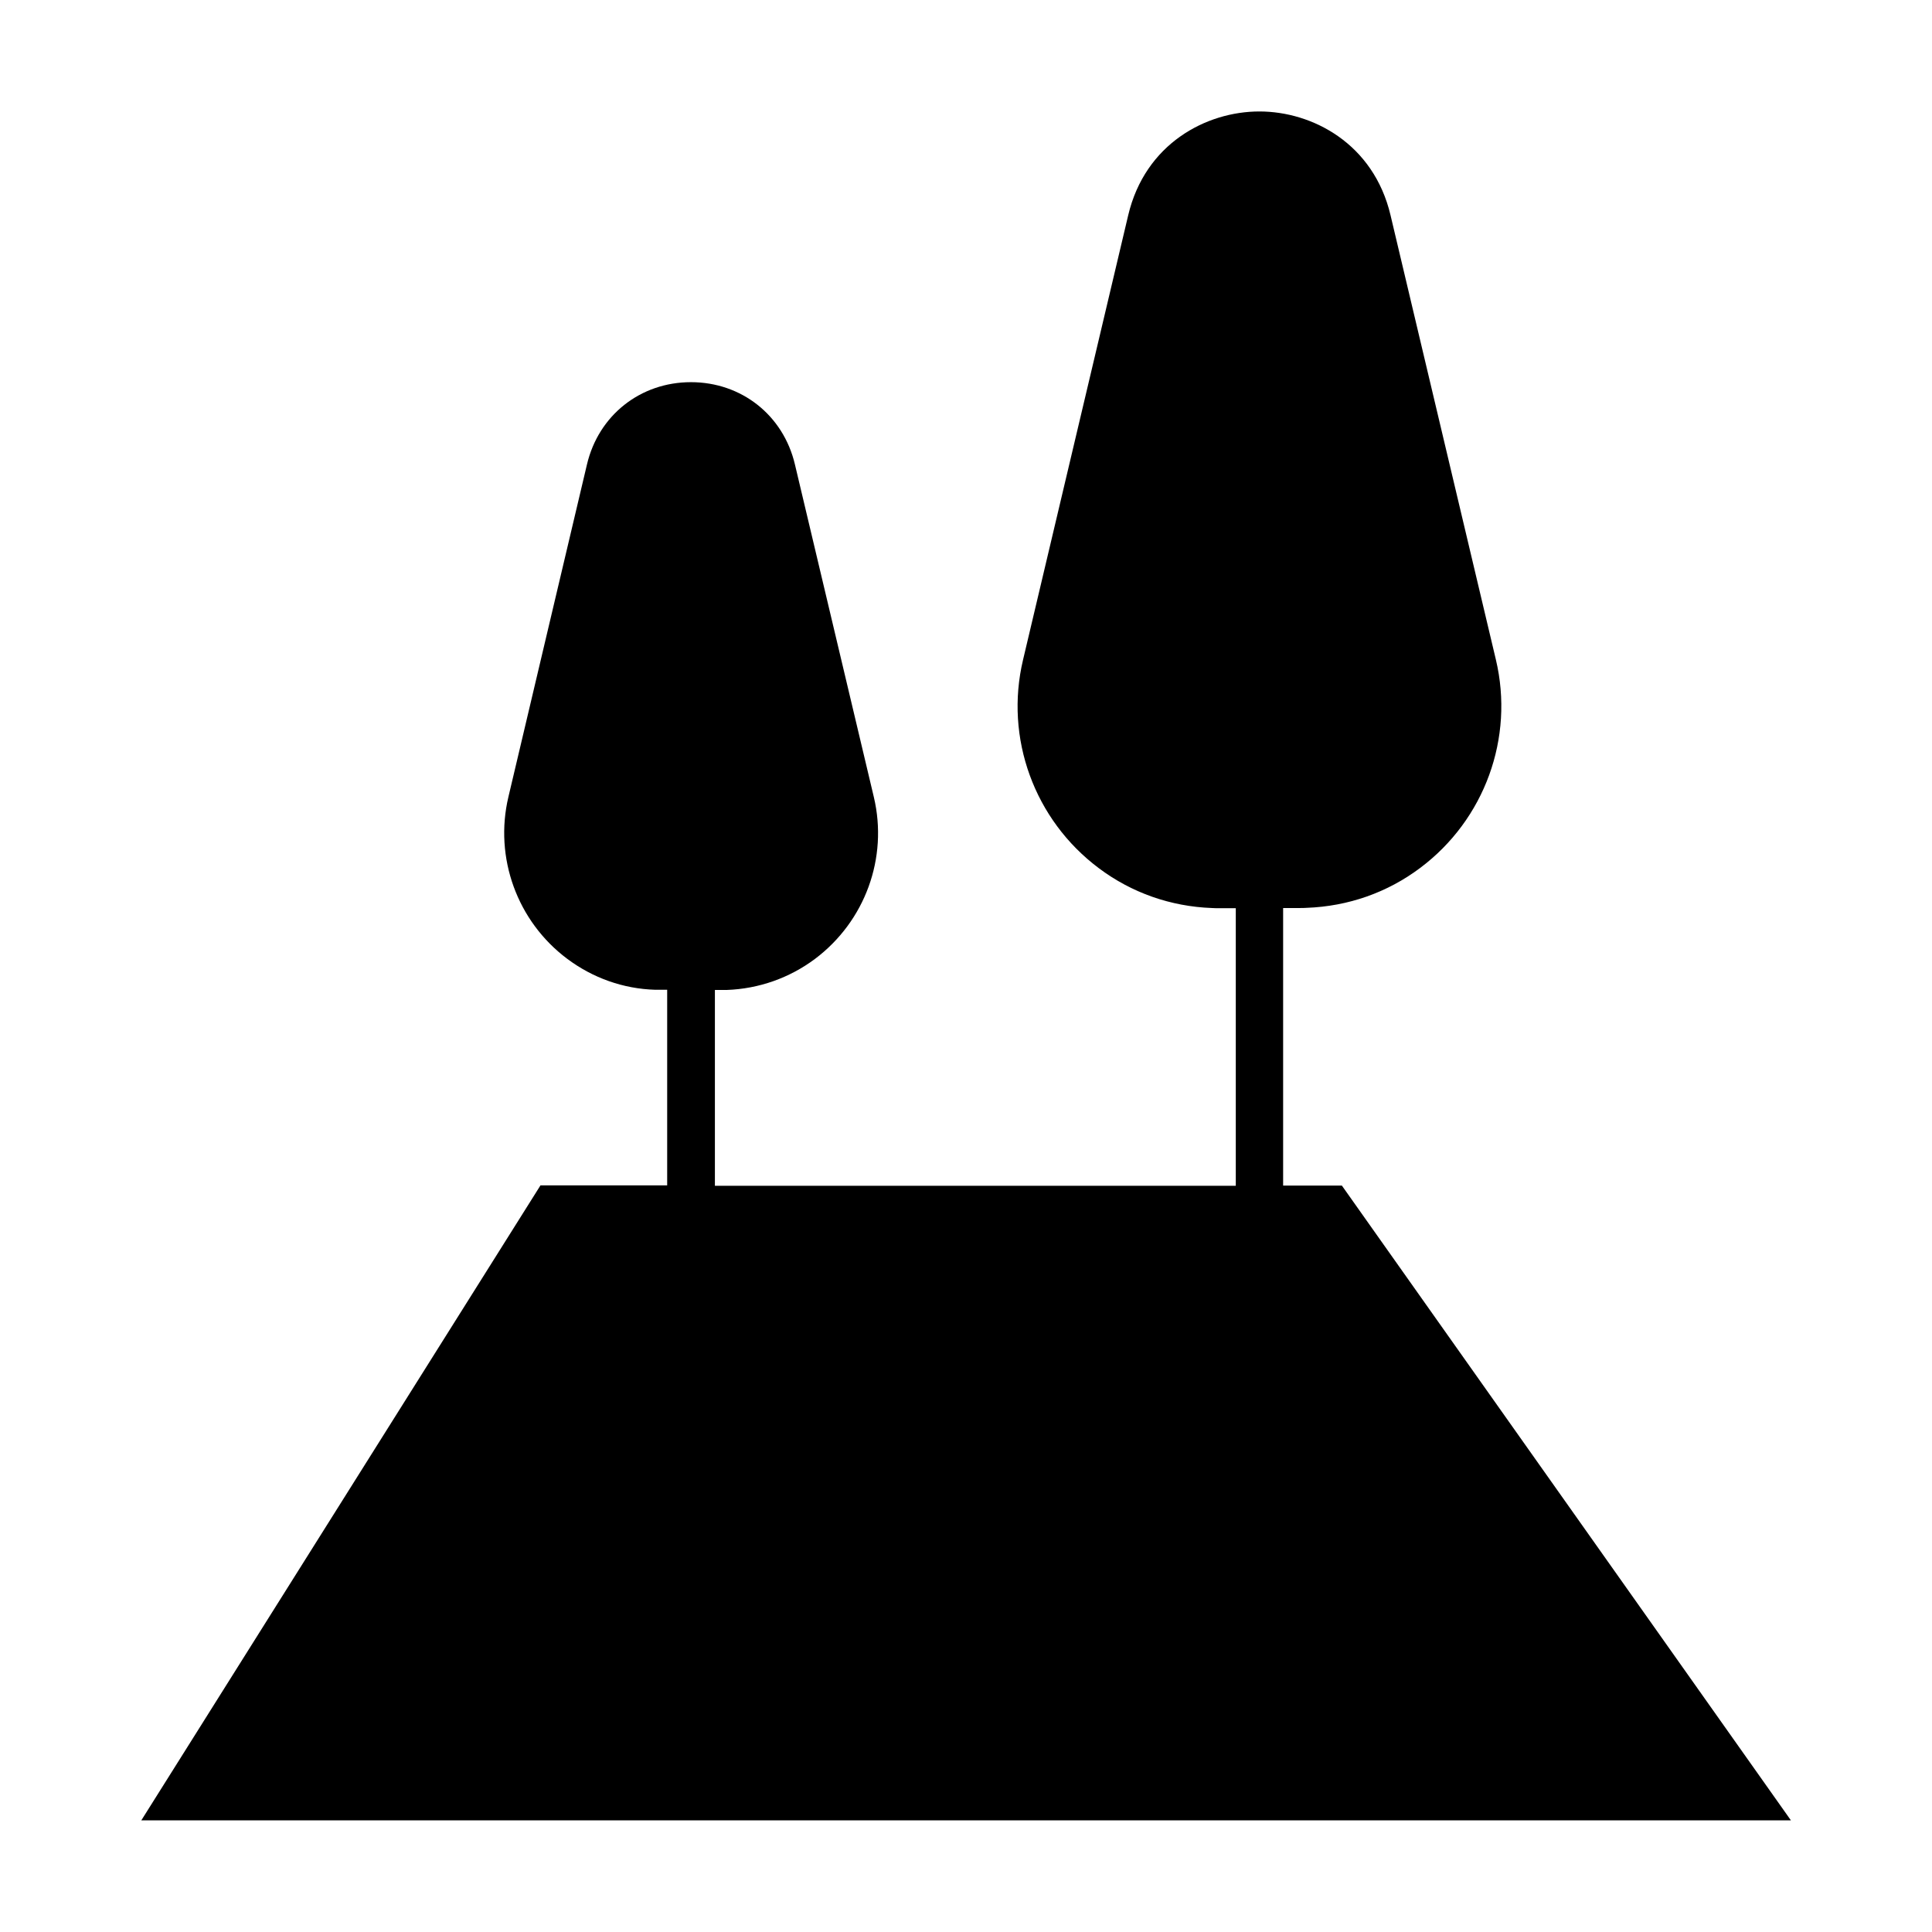 <?xml version="1.0" encoding="UTF-8"?>
<!-- Uploaded to: ICON Repo, www.iconrepo.com, Generator: ICON Repo Mixer Tools -->
<svg fill="#000000" width="800px" height="800px" version="1.1" viewBox="144 144 512 512" xmlns="http://www.w3.org/2000/svg">
 <path d="m287.2 458.19-105.75 168.22h437.16l-119-168.22h-15.566v-73.555h4.281c0.707 0 1.359 0 1.965-0.051 10.984-0.402 21.363-4.031 30.078-10.578 17.078-12.797 24.988-34.461 20.051-55.219l-27.91-117.74c-4.484-18.992-20.707-27.508-34.762-27.508-14.055 0-30.277 8.516-34.762 27.508l-27.863 117.79c-4.938 20.758 2.973 42.422 20.051 55.219 8.715 6.551 19.094 10.176 29.977 10.578 0.707 0.051 1.359 0.051 2.066 0.051h4.281v73.555h-138.04v-51.891h1.613 1.512c8.516-0.301 16.625-3.176 23.375-8.211 13.301-9.977 19.445-26.801 15.617-42.926l-20.906-88.117c-3.074-13.047-14.156-21.816-27.559-21.816s-24.484 8.766-27.559 21.816l-20.809 88.066c-3.828 16.121 2.316 33 15.566 42.926 6.801 5.09 14.863 7.961 23.328 8.211h1.562 1.613v51.844l-33.605-0.004z"/>
</svg>